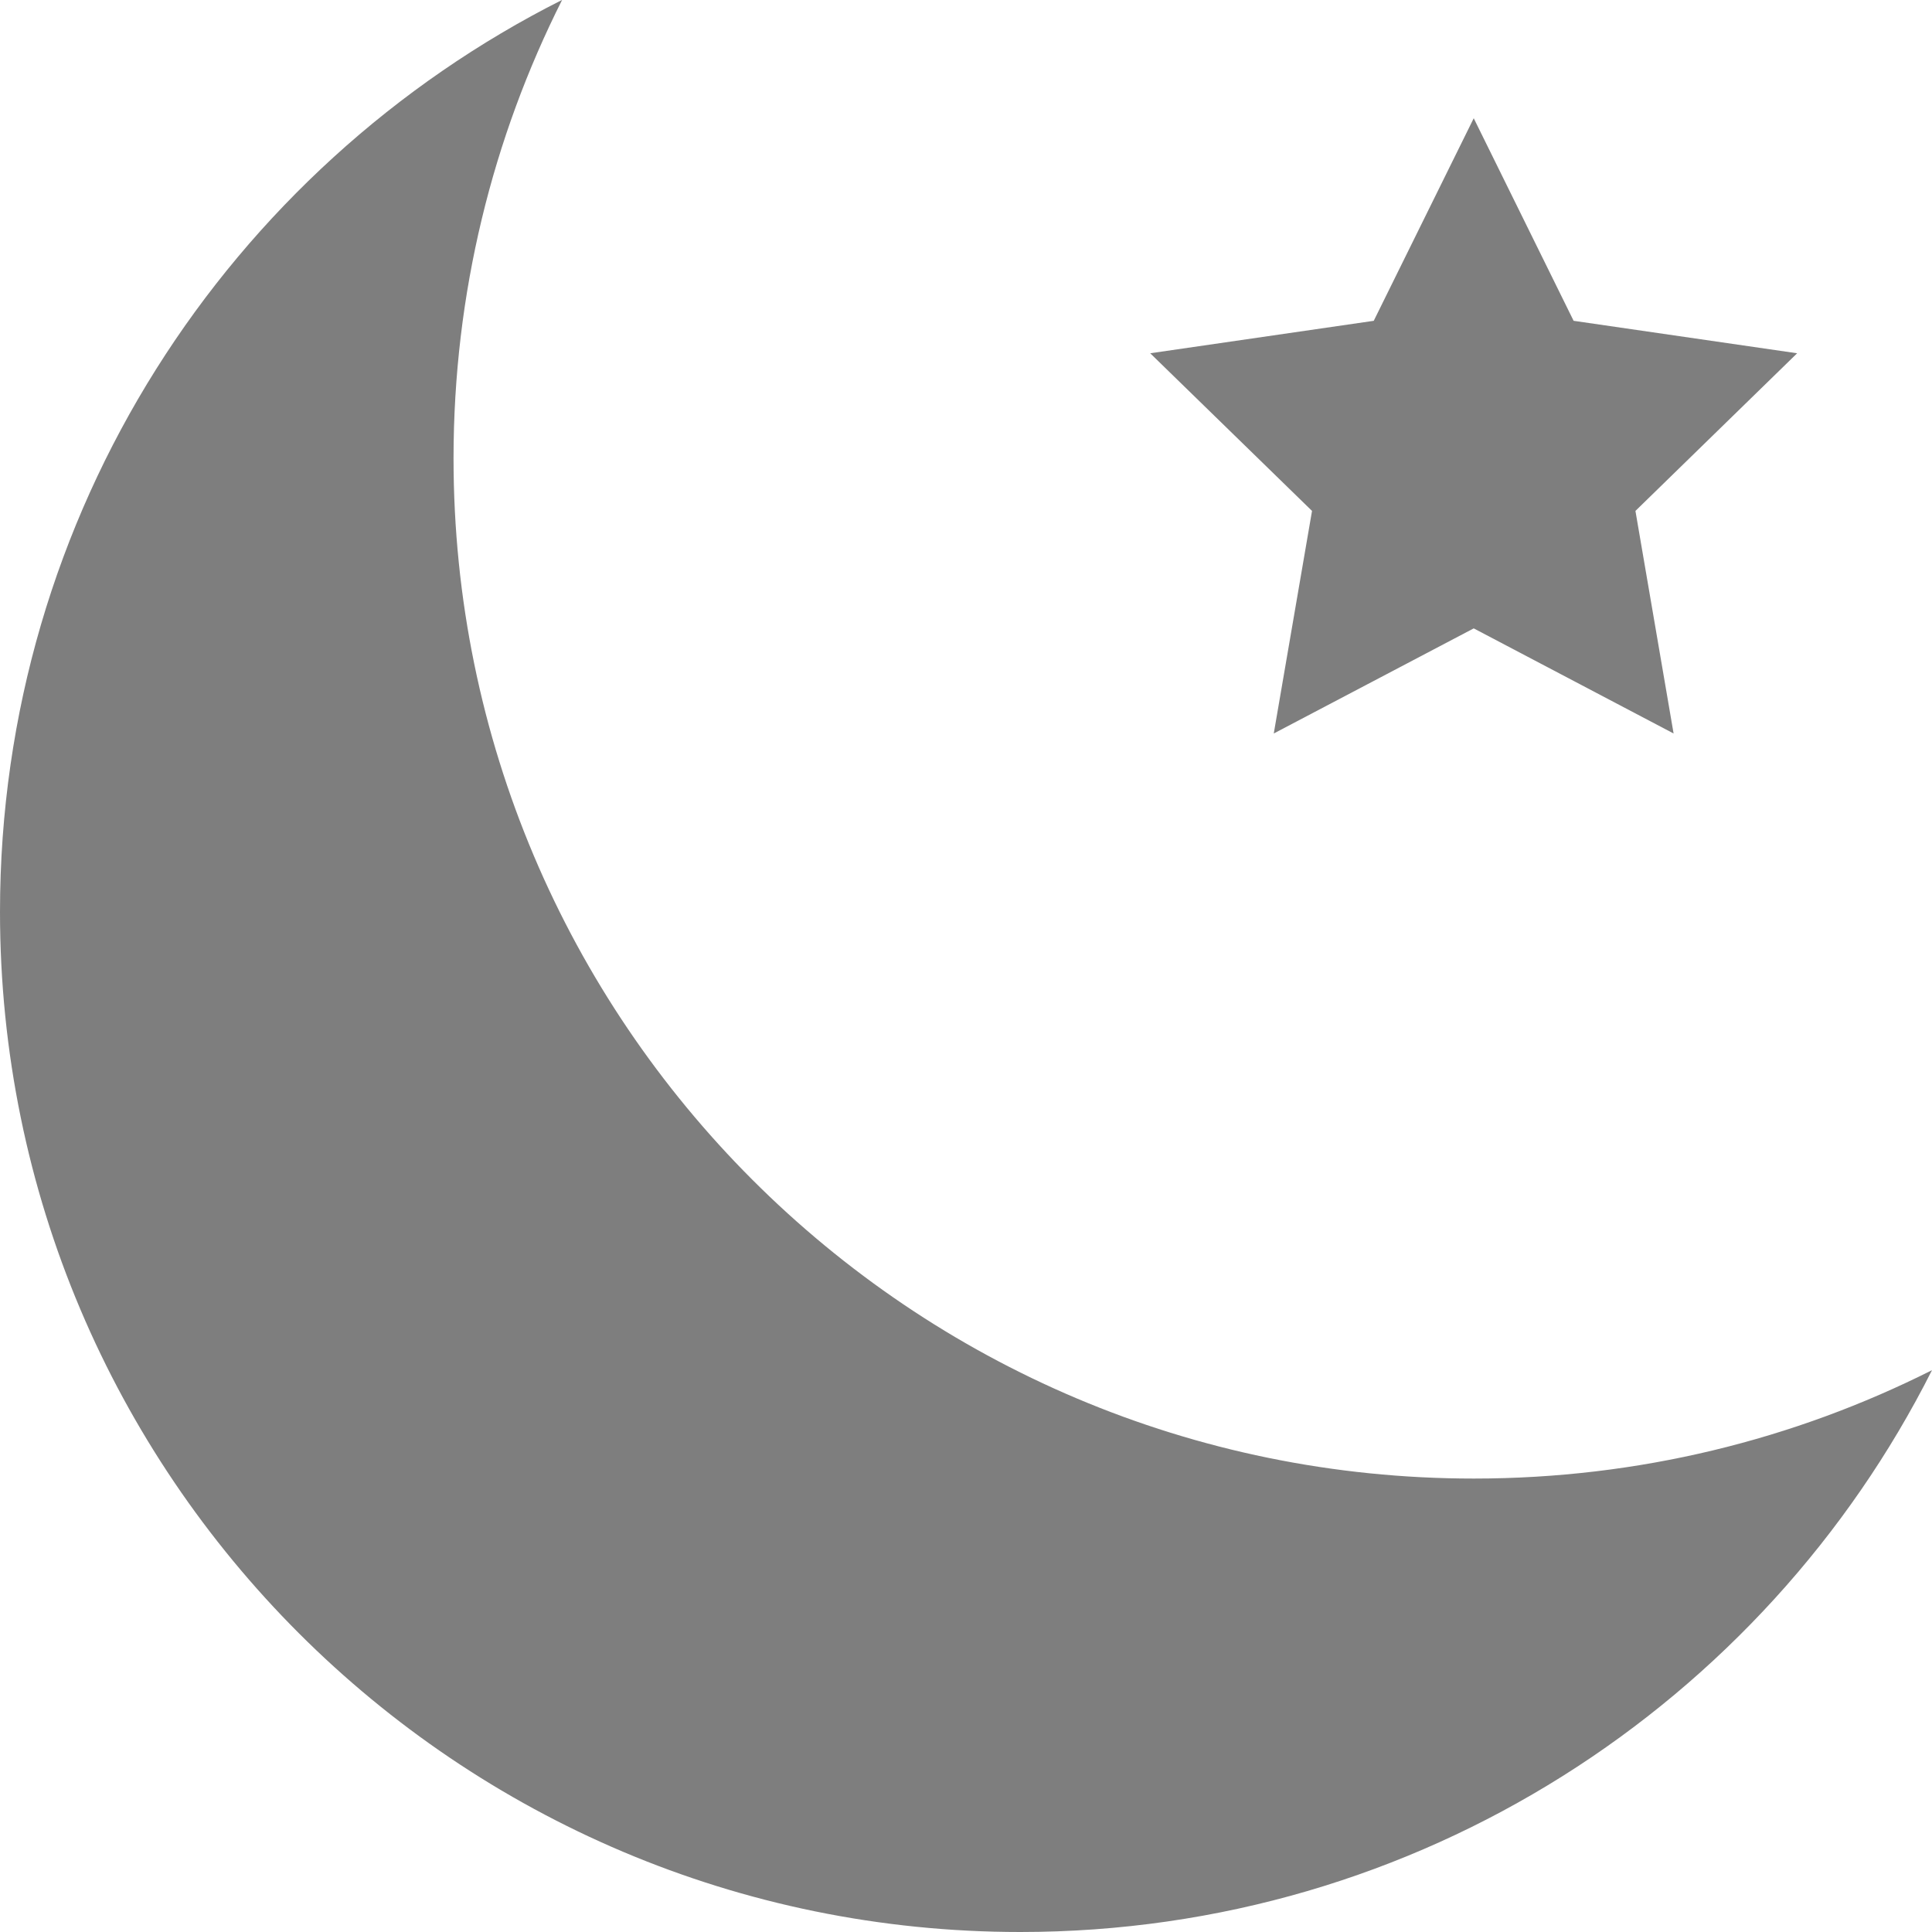 <svg width="20" height="20" viewBox="0 0 20 20" fill="none" xmlns="http://www.w3.org/2000/svg">
<path fill-rule="evenodd" clip-rule="evenodd" d="M20 14.184C18.573 14.902 16.962 15.306 15.257 15.306C9.424 15.306 4.695 10.578 4.695 4.745C4.695 3.038 5.1 1.426 5.819 -0.001C2.368 1.737 0 5.311 0 9.439C0 15.272 4.729 20 10.562 20C14.688 20 18.262 17.634 20 14.184Z" fill="#111111" fill-opacity="0.54"/>
<path d="M15.256 1.224L16.29 3.321L18.604 3.657L16.93 5.289L17.325 7.593L15.256 6.505L13.186 7.593L13.582 5.289L11.907 3.657L14.221 3.321L15.256 1.224Z" fill="#111111" fill-opacity="0.54"/>
</svg>
